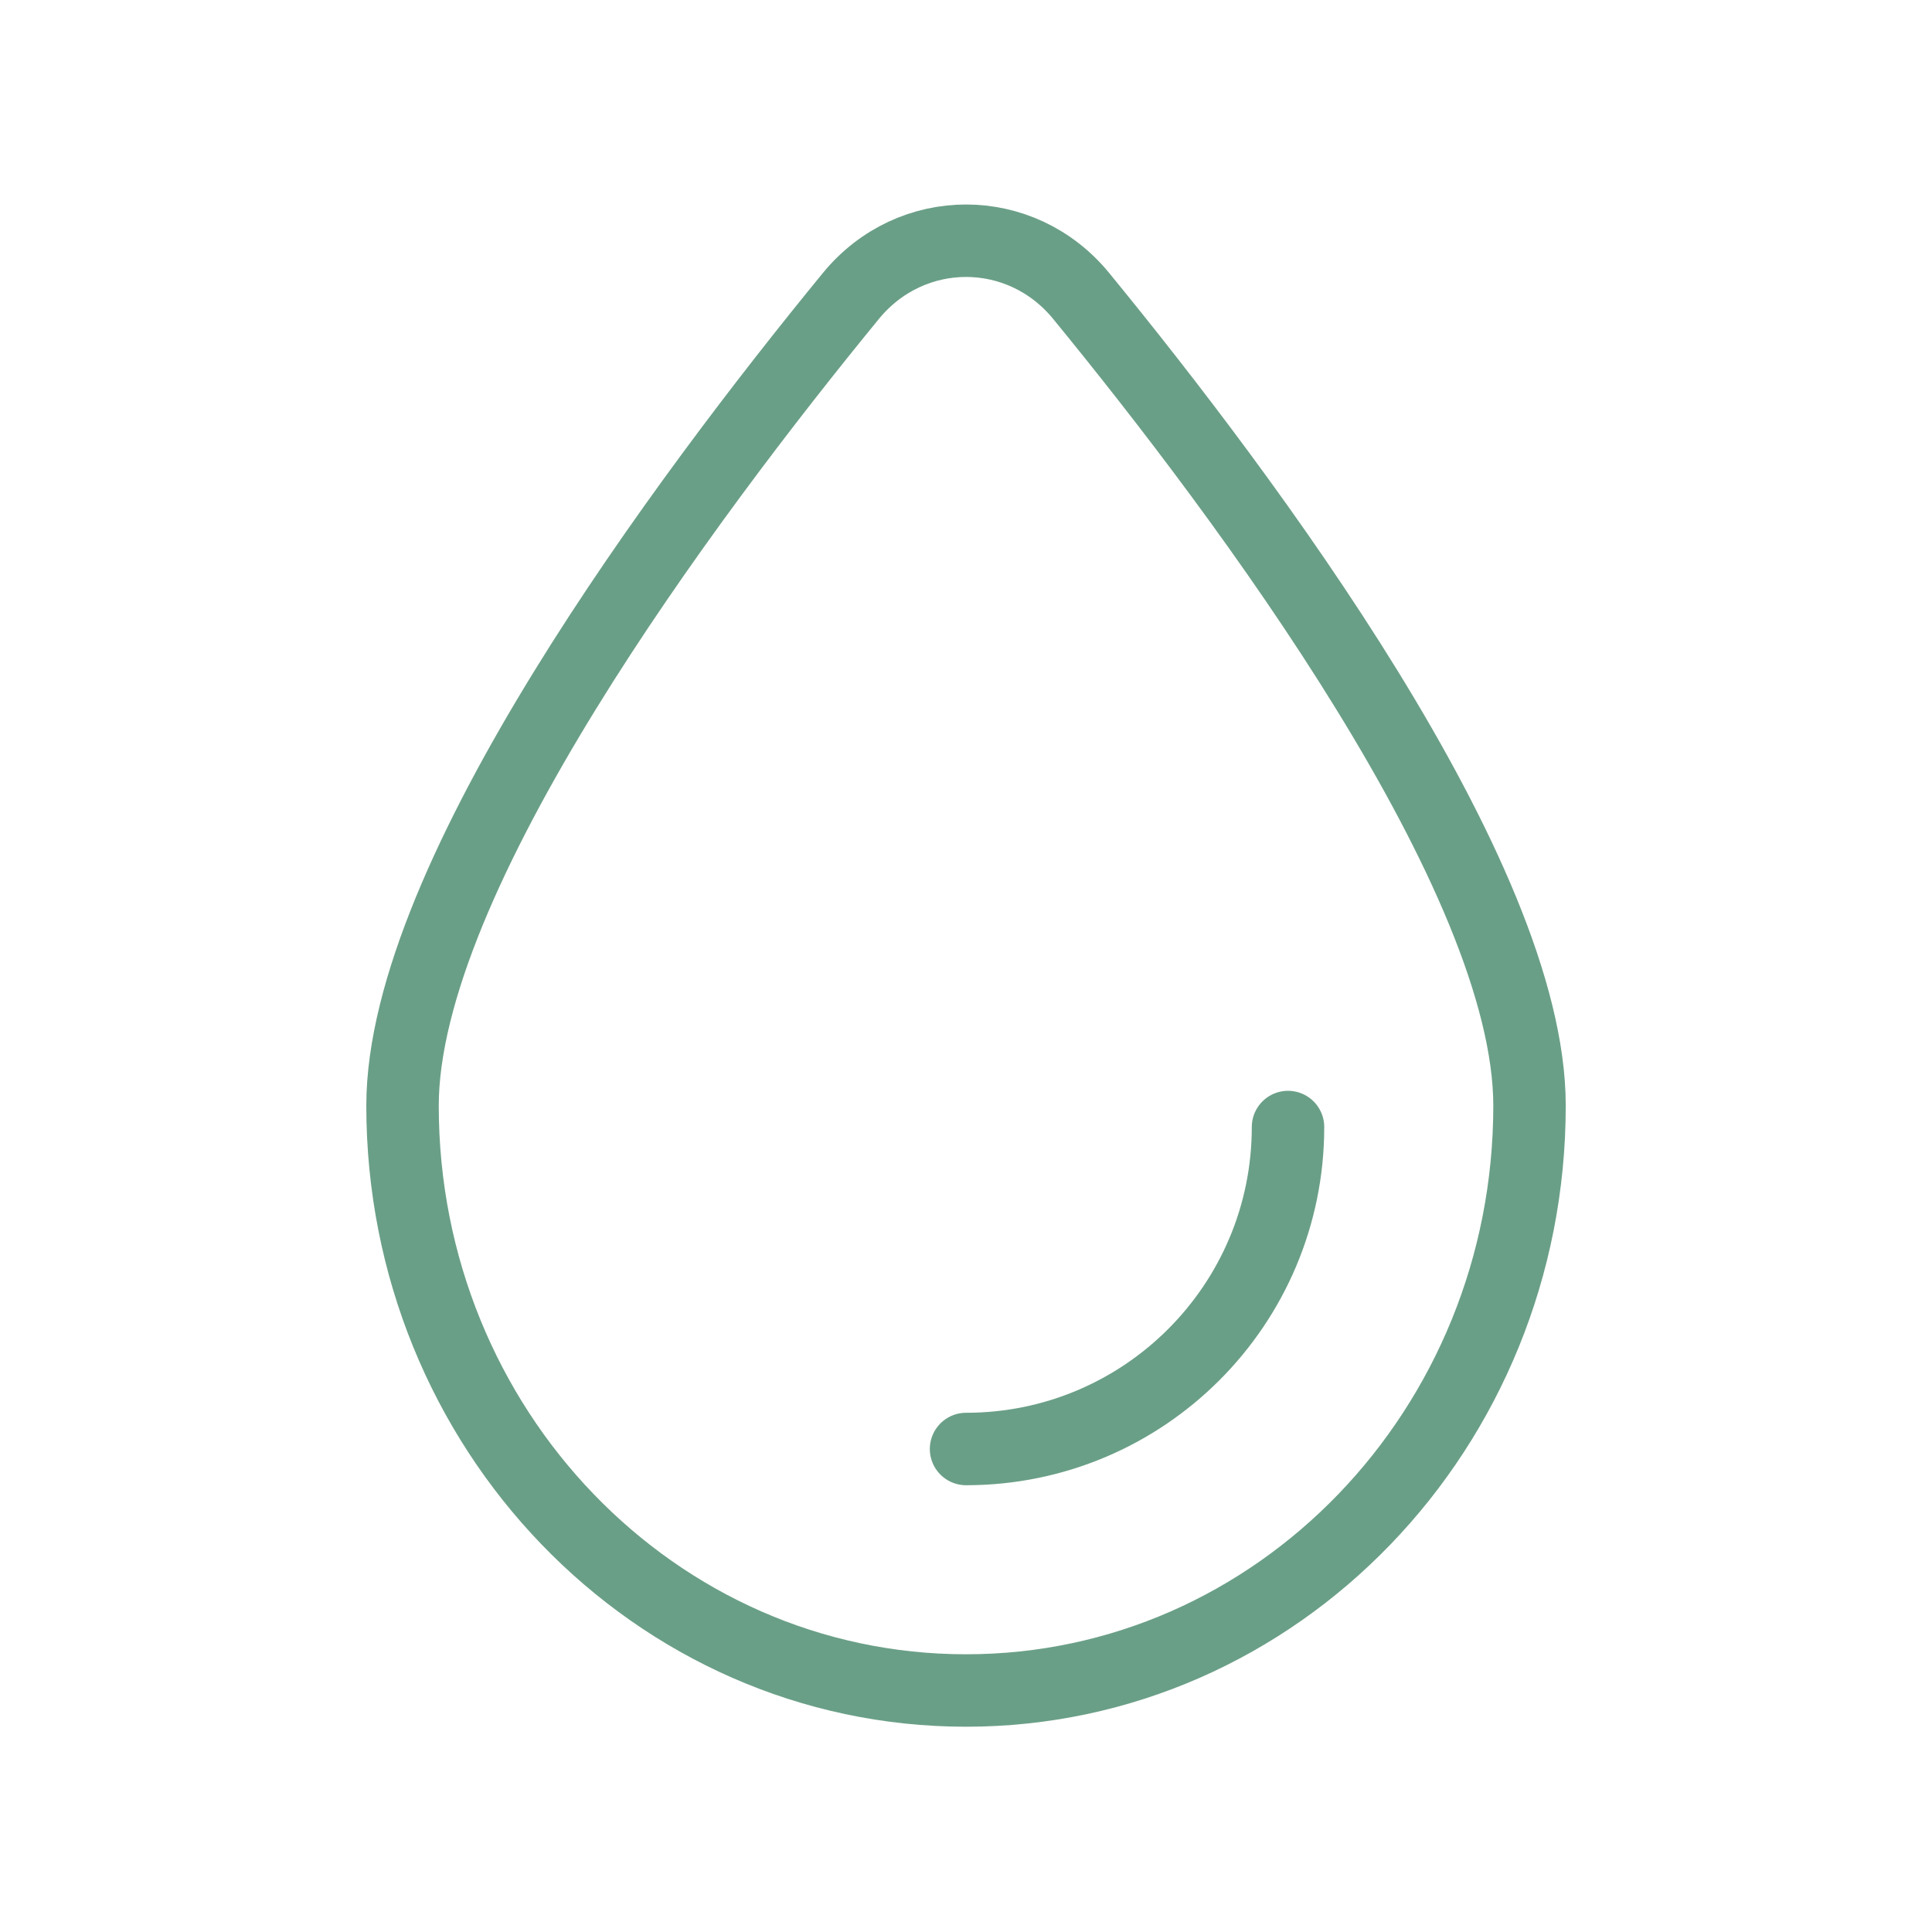 <svg width="40" height="40" viewBox="0 0 40 40" fill="none" xmlns="http://www.w3.org/2000/svg">
<path d="M26.667 23.334C26.667 27.016 23.683 30 20.001 30M31.667 22.893C31.667 18.149 25.796 10.293 22.384 6.127C21.136 4.603 18.866 4.603 17.617 6.127C14.205 10.293 8.334 18.149 8.334 22.893C8.334 29.58 13.557 35 20.001 35C26.444 35 31.667 29.58 31.667 22.893Z" stroke="#6A9F87" stroke-width="1.5" stroke-linecap="round"/>
</svg>
